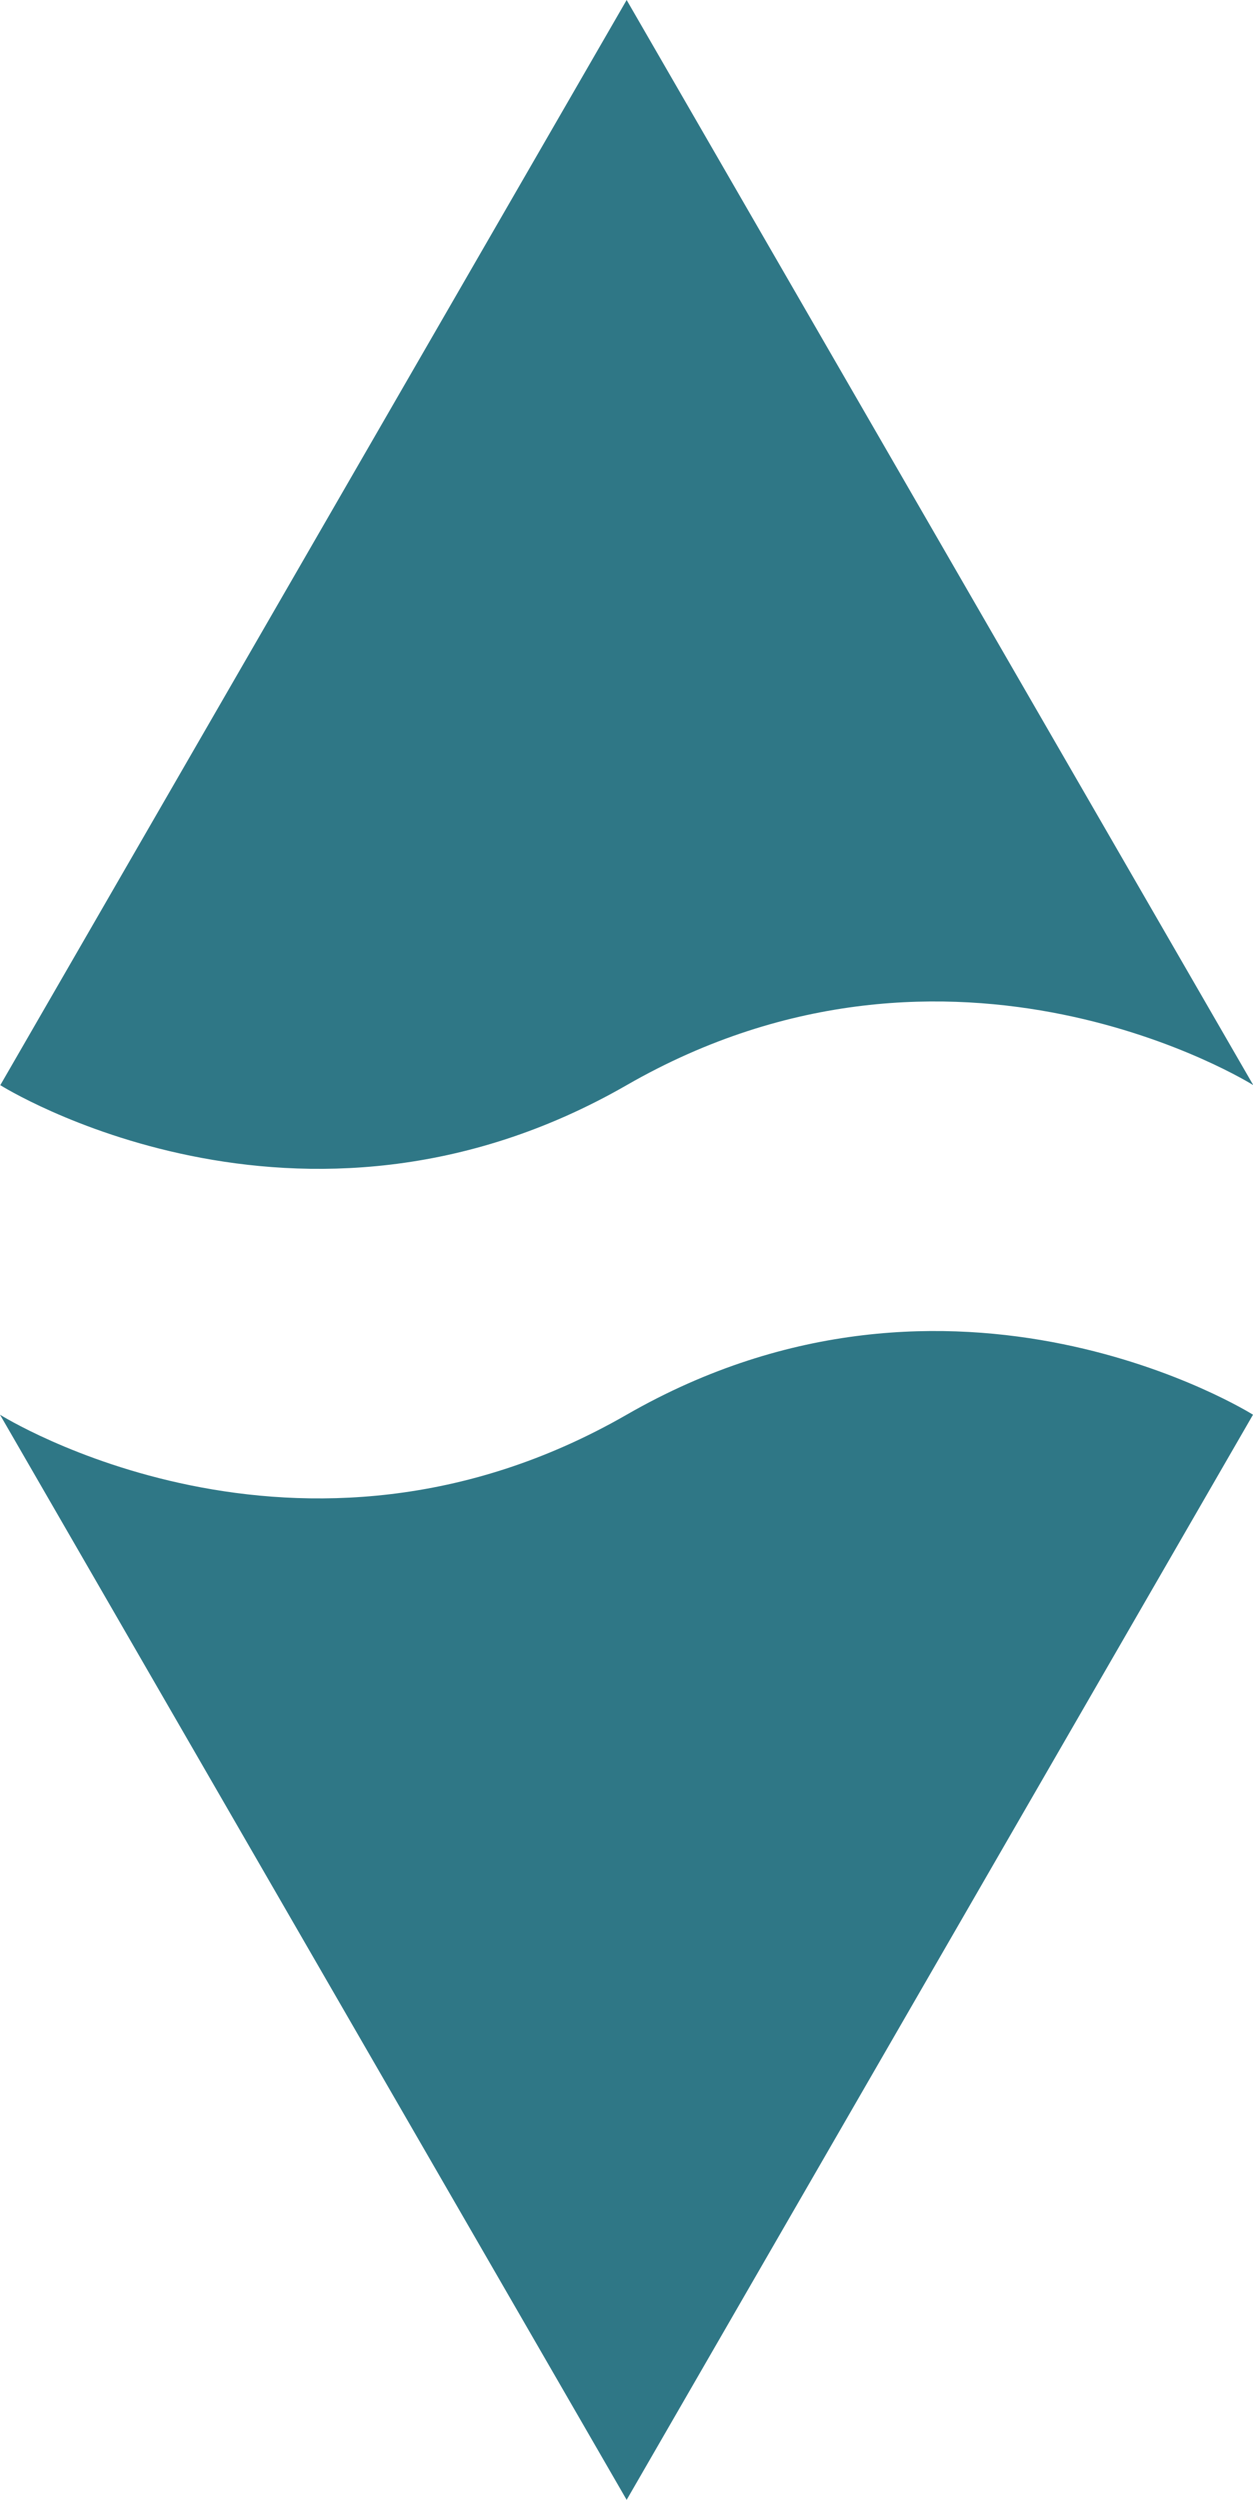 <?xml version="1.0"?>
<svg xmlns="http://www.w3.org/2000/svg" id="sipky" viewBox="0 0 42.85 85.49" width="42.85" height="85.49" x="0" y="0"><defs><style>.cls-1{fill:#2f7786;}</style></defs><title>arrow_resourcetop_bottom</title><path class="cls-1" d="M1659.76-278.14l21.42-37.11s-10.22-6.44-21.42,0-21.43,0-21.43,0Z" transform="translate(-1638.33 363.63)"/><path class="cls-1" d="M1659.76-363.63l-21.42,37.11s10.22,6.44,21.42,0,21.43,0,21.43,0Z" transform="translate(-1638.33 363.63)"/></svg>
